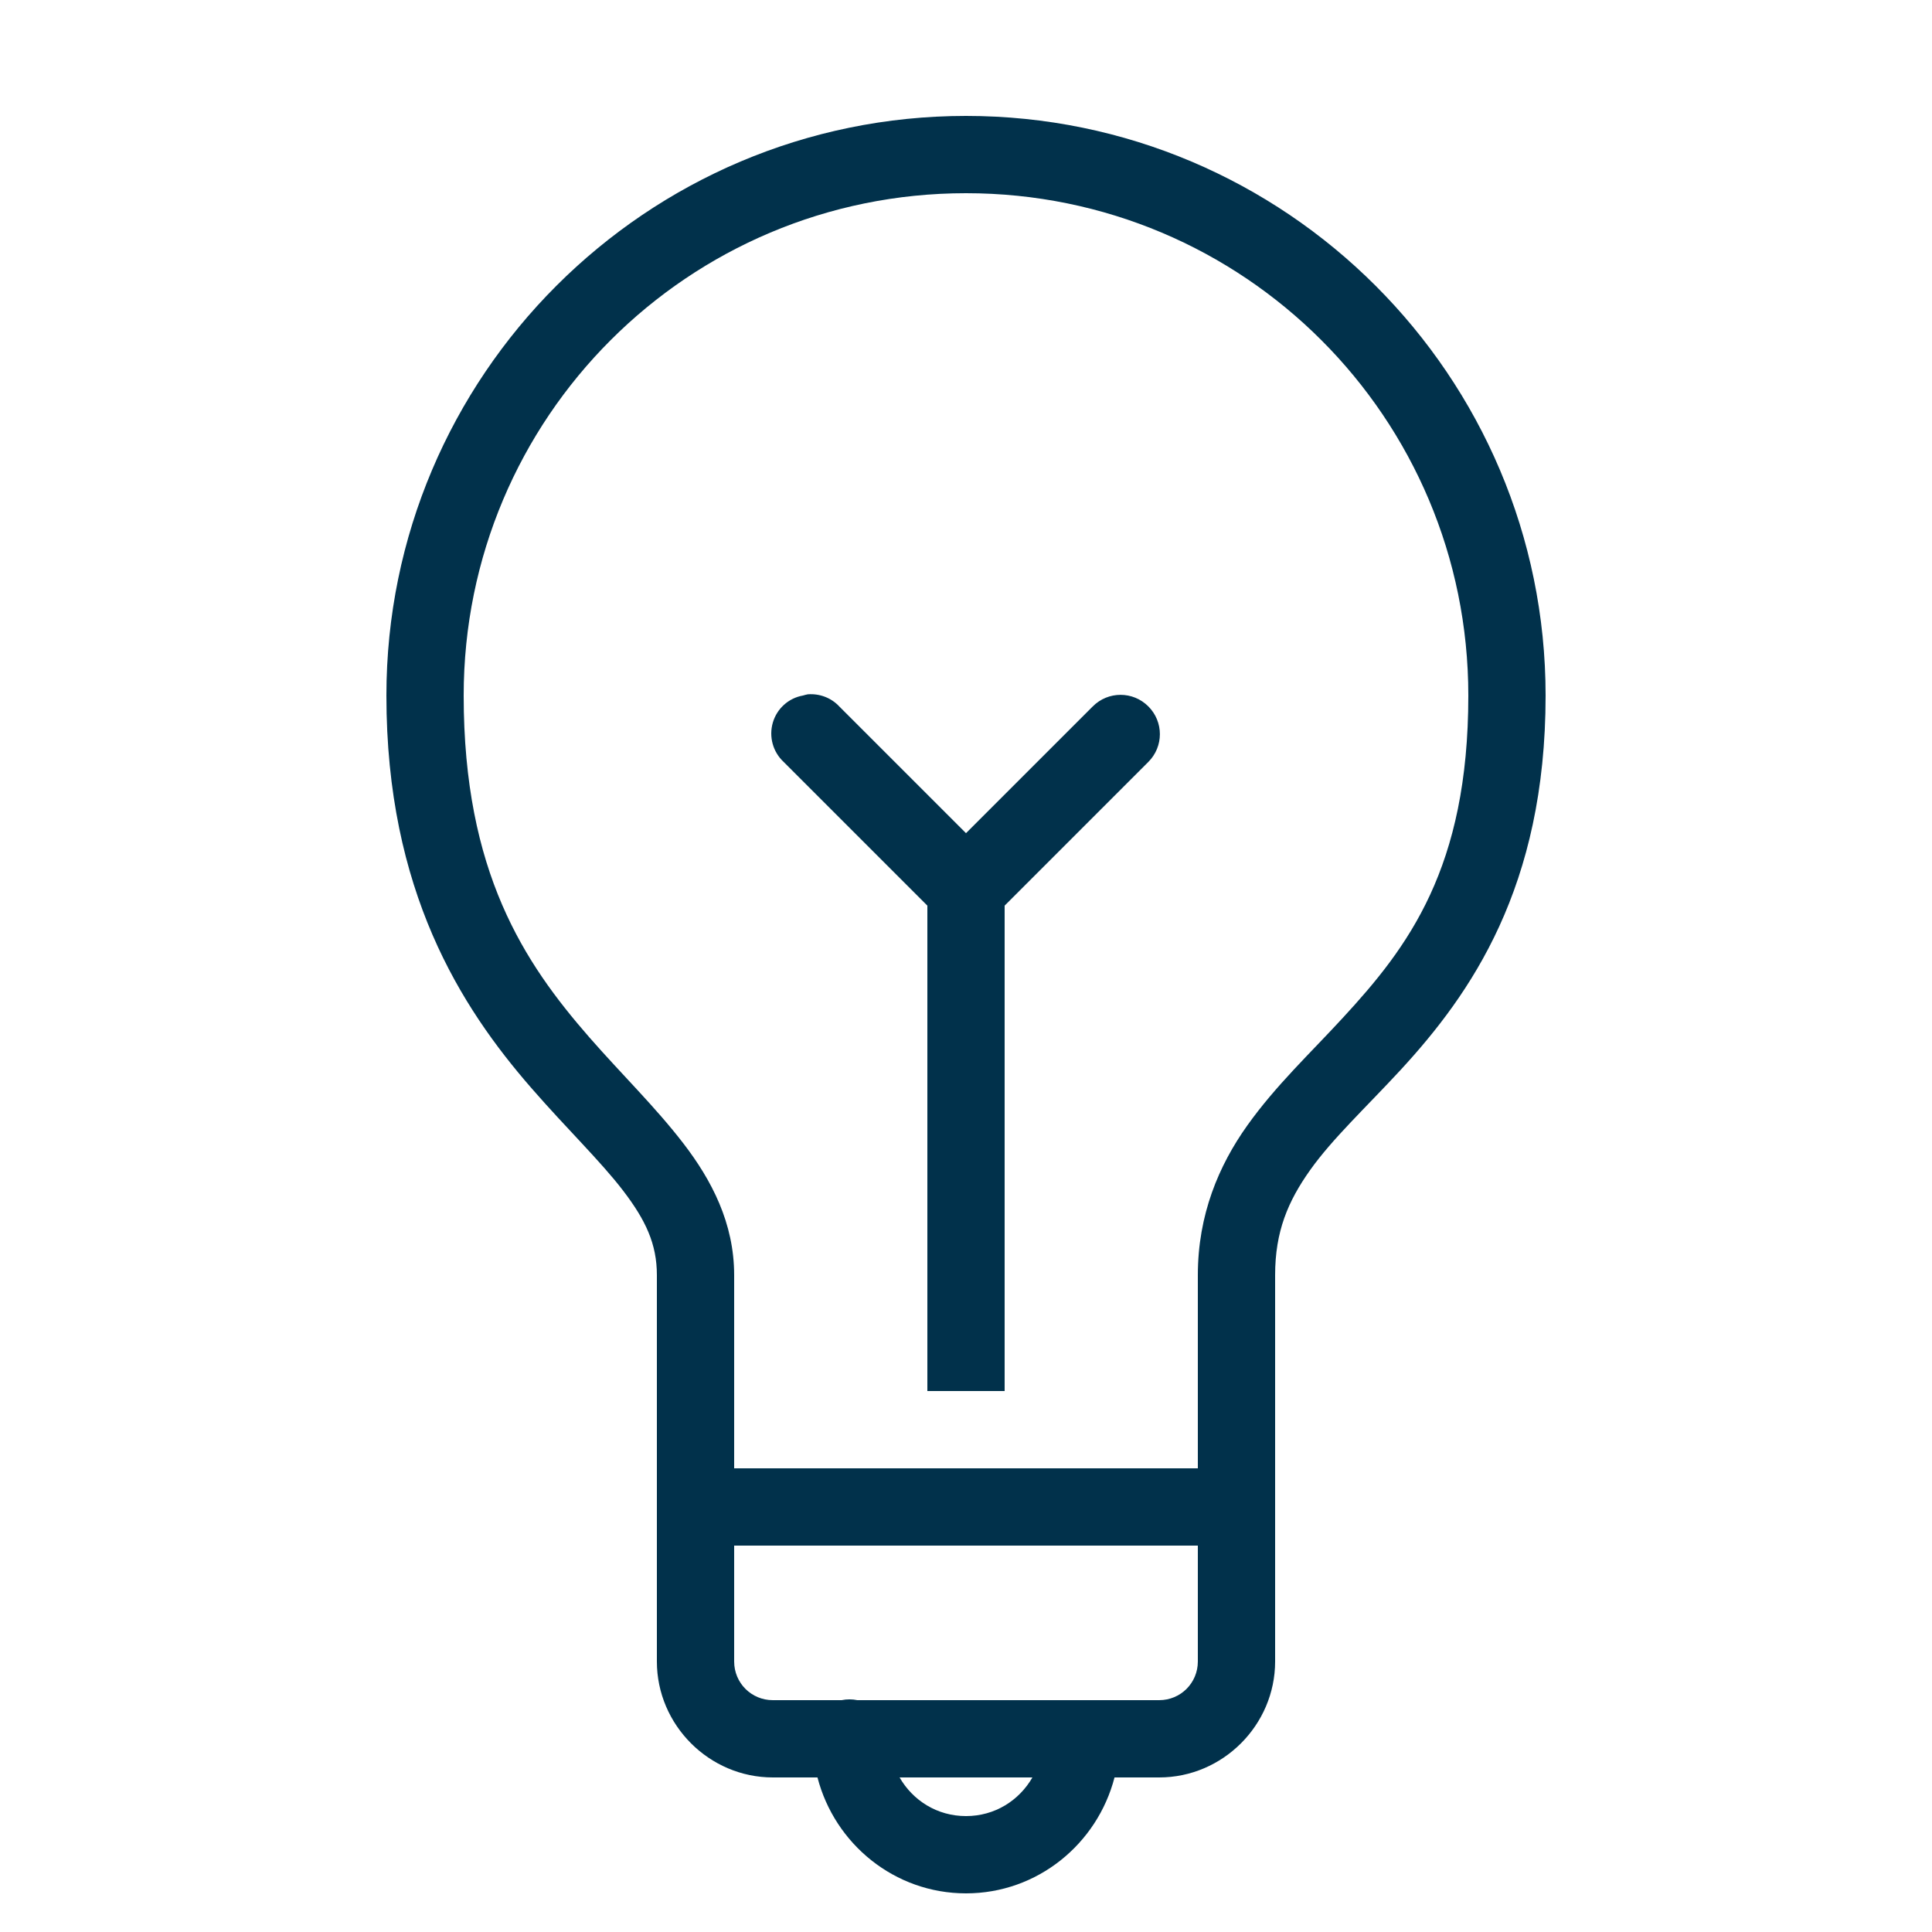 <svg xmlns="http://www.w3.org/2000/svg" x="0px" y="0px"
     width="50" height="50"
     viewBox="0 0 224 224"
     style=" fill:#000000;"><g fill="none" fill-rule="nonzero" stroke="none" stroke-width="1" stroke-linecap="butt" stroke-linejoin="miter" stroke-miterlimit="10" stroke-dasharray="" stroke-dashoffset="0" font-family="none" font-weight="none" font-size="none" text-anchor="none" style="mix-blend-mode: normal"><path d="M0,224v-224h224v224z" fill="none"></path><g fill="#01314b"><g id="surface1"><path d="M112,13.44c-37.065,0 -67.2,30.135 -67.2,67.2c0,22.663 8.645,36.138 16.8,45.5c4.077,4.69 8.015,8.47 10.64,11.9c2.625,3.43 3.92,6.195 3.92,9.8v44.8c0,7.367 6.072,13.44 13.44,13.44h5.18c1.995,7.7 8.925,13.44 17.22,13.44c8.295,0 15.225,-5.74 17.22,-13.44h5.18c7.367,0 13.44,-6.072 13.44,-13.44v-44.8c0,-5.058 1.488,-8.557 4.06,-12.18c2.572,-3.623 6.44,-7.228 10.5,-11.62c8.102,-8.803 16.8,-21.157 16.8,-43.4c0,-37.065 -30.135,-67.2 -67.2,-67.2zM112,22.4c32.218,0 58.24,26.023 58.24,58.24c0,20.02 -6.982,29.172 -14.56,37.38c-3.78,4.112 -7.753,7.822 -11.06,12.46c-3.308,4.638 -5.74,10.36 -5.74,17.36v22.4h-53.76v-22.4c0,-6.037 -2.625,-11.025 -5.88,-15.26c-3.255,-4.235 -7.157,-8.015 -10.92,-12.32c-7.525,-8.627 -14.56,-19.128 -14.56,-39.62c0,-32.218 26.023,-58.24 58.24,-58.24zM93.66,80.5c-0.193,0.035 -0.385,0.087 -0.56,0.14c-1.68,0.297 -3.027,1.522 -3.5,3.15c-0.472,1.645 0.018,3.395 1.26,4.55l16.66,16.66v56.28h8.96v-56.28l16.66,-16.66c1.785,-1.785 1.785,-4.655 0,-6.44c-1.785,-1.785 -4.655,-1.785 -6.44,0l-14.7,14.7l-14.7,-14.7c-0.927,-0.998 -2.275,-1.505 -3.64,-1.4zM85.12,179.2h53.76v13.44c0,2.485 -1.995,4.48 -4.48,4.48h-35c-0.595,-0.122 -1.225,-0.122 -1.82,0h-7.98c-2.485,0 -4.48,-1.995 -4.48,-4.48zM104.3,206.08h15.4c-1.54,2.678 -4.357,4.48 -7.7,4.48c-3.342,0 -6.16,-1.802 -7.7,-4.48z"></path></g></g></g></svg>